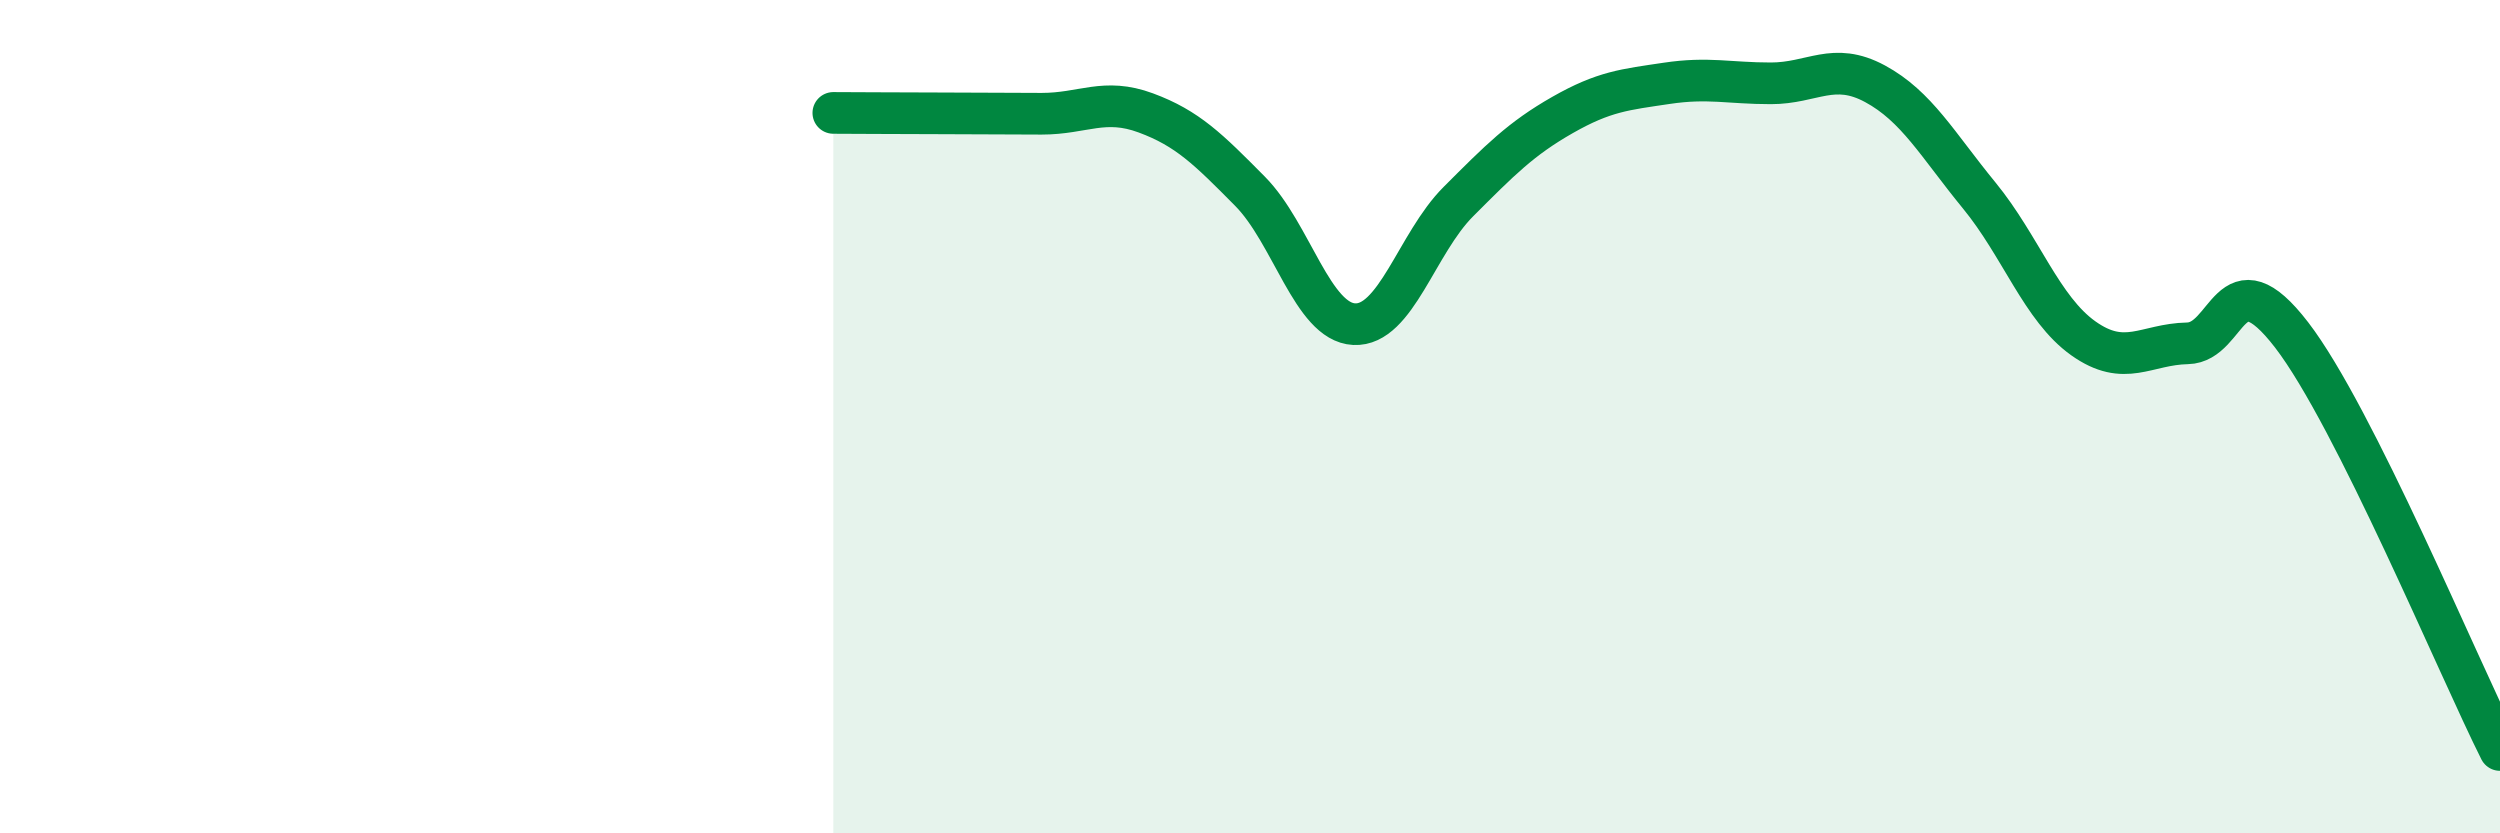 
    <svg width="60" height="20" viewBox="0 0 60 20" xmlns="http://www.w3.org/2000/svg">
      <path
        d="M 20,2.71 C 20.5,2.71 21.5,2.72 22.5,2.72 C 23.5,2.72 24,2.73 25,2.73 C 26,2.73 26.5,2.34 27.5,2.71 C 28.5,3.08 29,3.58 30,4.59 C 31,5.6 31.5,7.73 32.5,7.78 C 33.5,7.83 34,5.84 35,4.84 C 36,3.84 36.5,3.33 37.5,2.76 C 38.5,2.19 39,2.15 40,2 C 41,1.85 41.5,2 42.5,2 C 43.5,2 44,1.47 45,2.01 C 46,2.55 46.5,3.47 47.5,4.69 C 48.5,5.91 49,7.41 50,8.12 C 51,8.83 51.5,8.26 52.5,8.24 C 53.5,8.22 53.5,6.09 55,8.04 C 56.5,9.99 59,16.01 60,18L60 20L20 20Z"
        fill="#008740"
        opacity="0.1"
        stroke-linecap="round"
        stroke-linejoin="round"
      />
      <path
        d="M 20,2.71 C 20.5,2.71 21.5,2.72 22.5,2.72 C 23.5,2.72 24,2.73 25,2.73 C 26,2.73 26.5,2.34 27.5,2.71 C 28.5,3.08 29,3.58 30,4.59 C 31,5.6 31.5,7.73 32.5,7.78 C 33.5,7.83 34,5.84 35,4.84 C 36,3.84 36.5,3.33 37.5,2.76 C 38.5,2.19 39,2.15 40,2 C 41,1.85 41.5,2 42.5,2 C 43.5,2 44,1.47 45,2.01 C 46,2.55 46.5,3.47 47.5,4.69 C 48.5,5.91 49,7.41 50,8.12 C 51,8.83 51.5,8.26 52.5,8.24 C 53.5,8.22 53.5,6.09 55,8.04 C 56.5,9.99 59,16.01 60,18"
        stroke="#008740"
        stroke-width="1"
        fill="none"
        stroke-linecap="round"
        stroke-linejoin="round"
      />
    </svg>
  